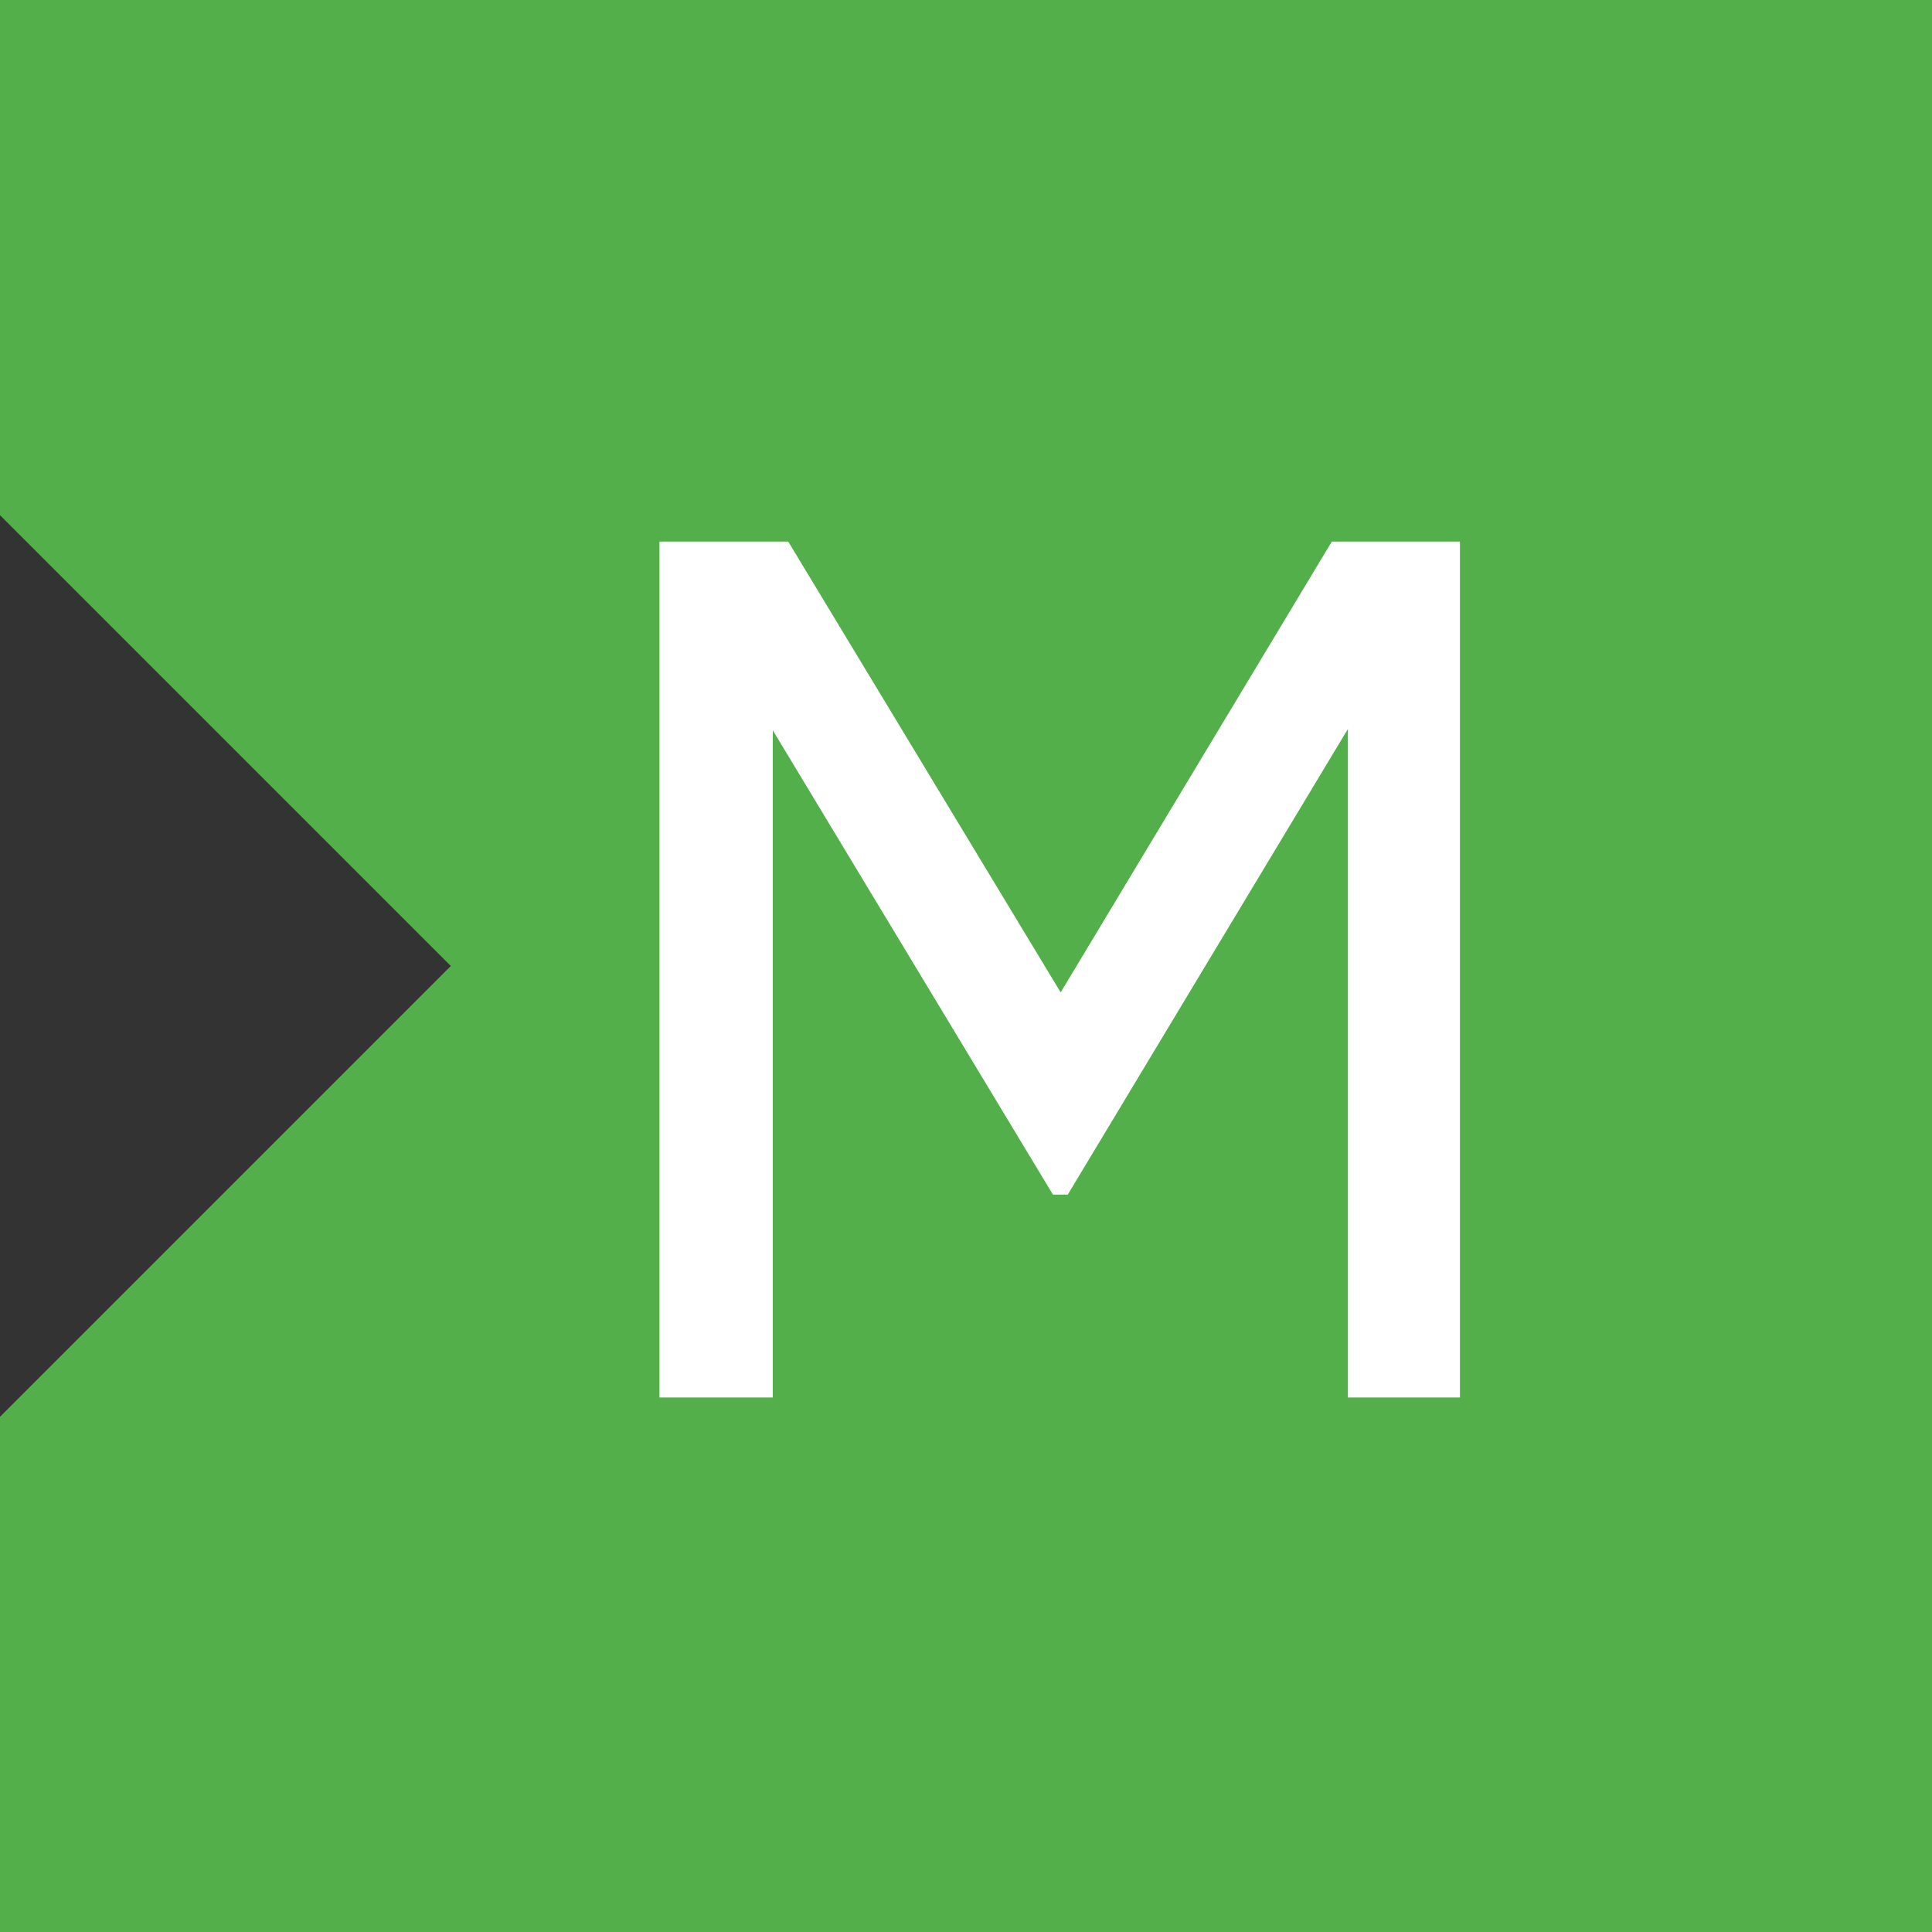 <svg id="Capa_1" data-name="Capa 1" xmlns="http://www.w3.org/2000/svg" viewBox="0 0 30 30"><rect x="0" y="0" width="30" height="30" fill="#333333" stroke="none"/><defs><style>.cls-1{fill:#53af4a;}.cls-2{fill:#fff;}</style></defs><title>M</title><path class="cls-1" d="M-267.2-7.62l-64.6,64.54,64.6,64.6H-90.53v.06H38.63V-7.62H-267.2ZM-67.75,59.67h-56.93l-12-12,12-12h56.93Zm32.88,0H-67.74l24-24h8.82l12,12ZM-62,3H-5L7,15l-12,12H-62ZM-86,27.05h-8.82l-12-12,12-12H-62Z"/><path class="cls-2" d="M22.67,8.41V21.7H20.93V11.32l-4.35,7.23h-.23L12,11.34V21.7H10.24V8.41h2l4.23,7,4.21-7Z"/></svg>